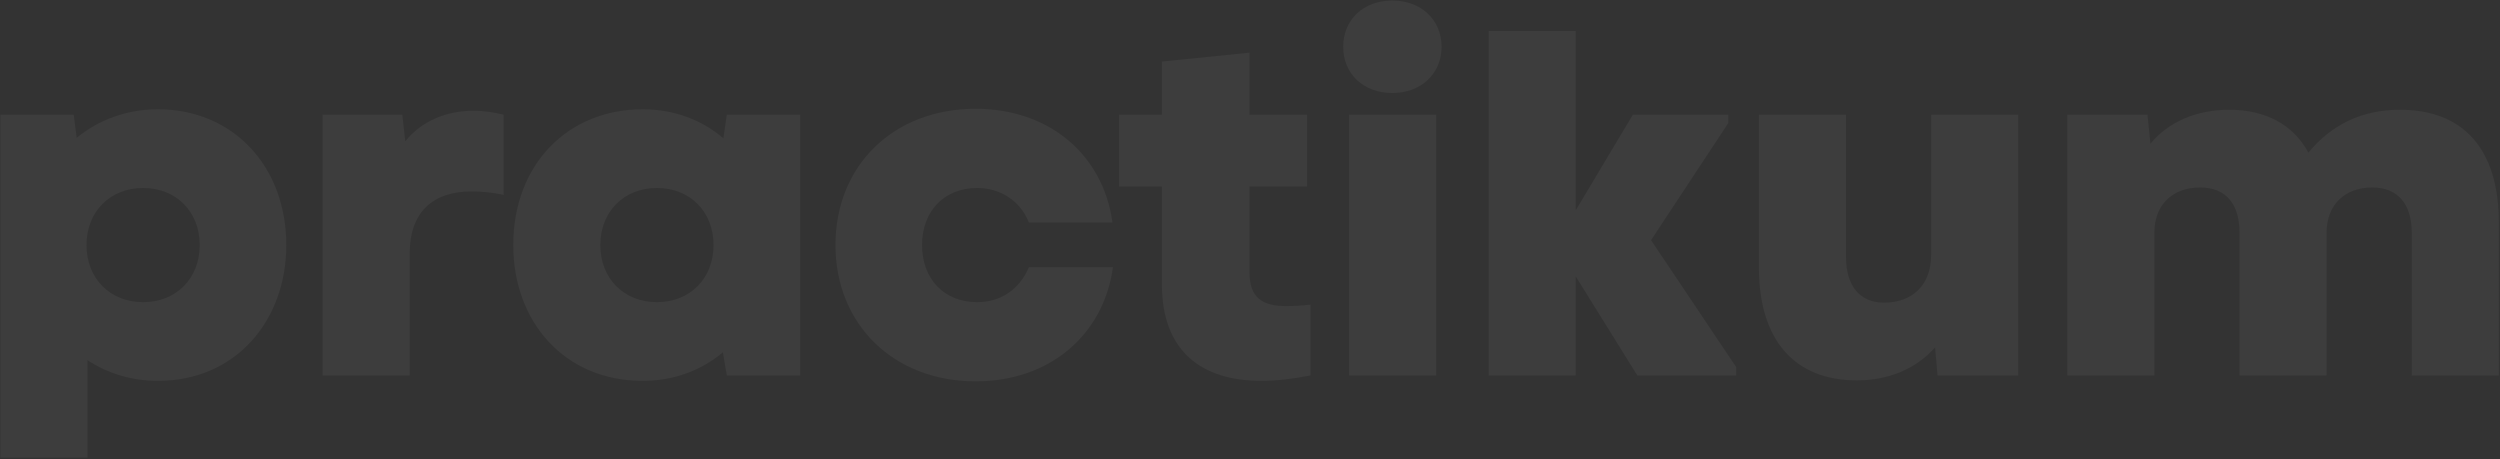 <?xml version="1.0" encoding="UTF-8"?> <svg xmlns="http://www.w3.org/2000/svg" width="1072" height="197" viewBox="0 0 1072 197" fill="none"><rect x="0" y="0" width="1072" height="197" fill="#333333" stroke="none"/><path opacity="0.05" d="M1029.09 47.06C1056.52 47.06 1071.5 64.151 1071.5 95.379V161H1034.15V99.81C1034.15 87.361 1028.03 80.398 1017.27 80.398C1005.24 80.398 997.646 87.994 997.646 99.81V161H960.299V99.81C960.299 87.361 954.391 80.398 943.419 80.398C931.392 80.398 923.796 87.994 923.796 99.81V161H886.449V49.17H920.842L922.108 61.619C929.704 52.335 941.731 47.06 955.868 47.06C971.482 47.06 983.298 53.39 989.839 65.417C999.967 53.179 1013.05 47.06 1029.09 47.06Z" fill="white"></path><path opacity="0.05" d="M828.073 109.305V49.17H865.42V161H830.816L829.761 148.973C821.532 158.257 809.716 163.11 796.212 163.11C769.626 163.11 754.223 146.019 754.223 114.791V49.17H791.57V110.149C791.57 122.809 797.689 129.772 807.817 129.772C820.266 129.772 828.073 121.965 828.073 109.305Z" fill="white"></path><path opacity="0.05" d="M741.109 52.757L707.982 102.975L744.485 157.413V161H702.074L675.699 118.589V161H638.352V13.3H675.699V90.104L700.175 49.17H741.109V52.757Z" fill="white"></path><path opacity="0.05" d="M597.057 39.886C584.608 39.886 575.957 31.657 575.957 20.052C575.957 8.447 584.608 0.218 597.057 0.218C609.295 0.218 618.157 8.447 618.157 20.052C618.157 31.657 609.295 39.886 597.057 39.886ZM615.836 161H578.489V49.17H615.836V161Z" fill="white"></path><path opacity="0.05" d="M551.607 131.249C554.772 131.249 558.359 131.038 561.946 130.616V161C554.35 162.477 547.387 163.321 540.846 163.321C515.104 163.321 498.224 150.45 498.224 121.965V79.976H479.867V49.17H498.224V26.382L535.782 22.584V49.17H560.469V79.976H535.782V116.69C535.782 127.873 541.479 131.249 551.607 131.249Z" fill="white"></path><path opacity="0.05" d="M418.377 163.532C383.14 163.532 358.242 139.056 358.242 105.085C358.242 70.903 383.14 46.638 418.377 46.638C449.816 46.638 473.026 66.261 477.035 95.379H441.165C437.578 86.306 429.138 80.609 419.01 80.609C404.873 80.609 395.378 90.526 395.378 105.085C395.378 119.644 404.873 129.561 419.01 129.561C429.56 129.561 437.367 123.653 441.165 114.58H477.246C473.237 143.698 450.027 163.532 418.377 163.532Z" fill="white"></path><path opacity="0.05" d="M310.179 59.298L311.656 49.17H343.095V161H311.656L309.968 151.083C300.684 158.89 288.868 163.321 275.575 163.321C242.237 163.321 220.082 138.212 220.082 105.085C220.082 70.481 243.503 46.849 275.575 46.849C289.079 46.849 301.106 51.491 310.179 59.298ZM281.694 129.561C295.831 129.561 305.959 119.433 305.959 105.085C305.959 90.737 295.831 80.609 281.694 80.609C267.557 80.609 257.429 90.737 257.429 105.085C257.429 119.433 267.557 129.561 281.694 129.561Z" fill="white"></path><path opacity="0.05" d="M203.117 47.482C207.337 47.482 211.557 48.115 215.988 49.17V83.563C210.924 82.508 206.493 82.086 202.273 82.086C185.393 82.086 175.687 91.159 175.687 108.672V161H138.34V49.17H172.522L173.788 60.564C180.751 51.913 191.301 47.482 203.117 47.482Z" fill="white"></path><path opacity="0.05" d="M67.696 46.849C99.768 46.849 122.767 71.114 122.767 105.085C122.767 137.579 101.034 163.321 67.696 163.321C56.513 163.321 46.174 160.156 37.523 154.459V196.237H0.176V49.17H31.615L32.881 59.087C42.165 51.491 54.192 46.849 67.696 46.849ZM61.366 129.561C75.503 129.561 85.631 119.433 85.631 105.085C85.631 90.737 75.503 80.609 61.366 80.609C47.229 80.609 37.101 90.737 37.101 105.085C37.101 119.433 47.229 129.561 61.366 129.561Z" fill="white"></path></svg> 